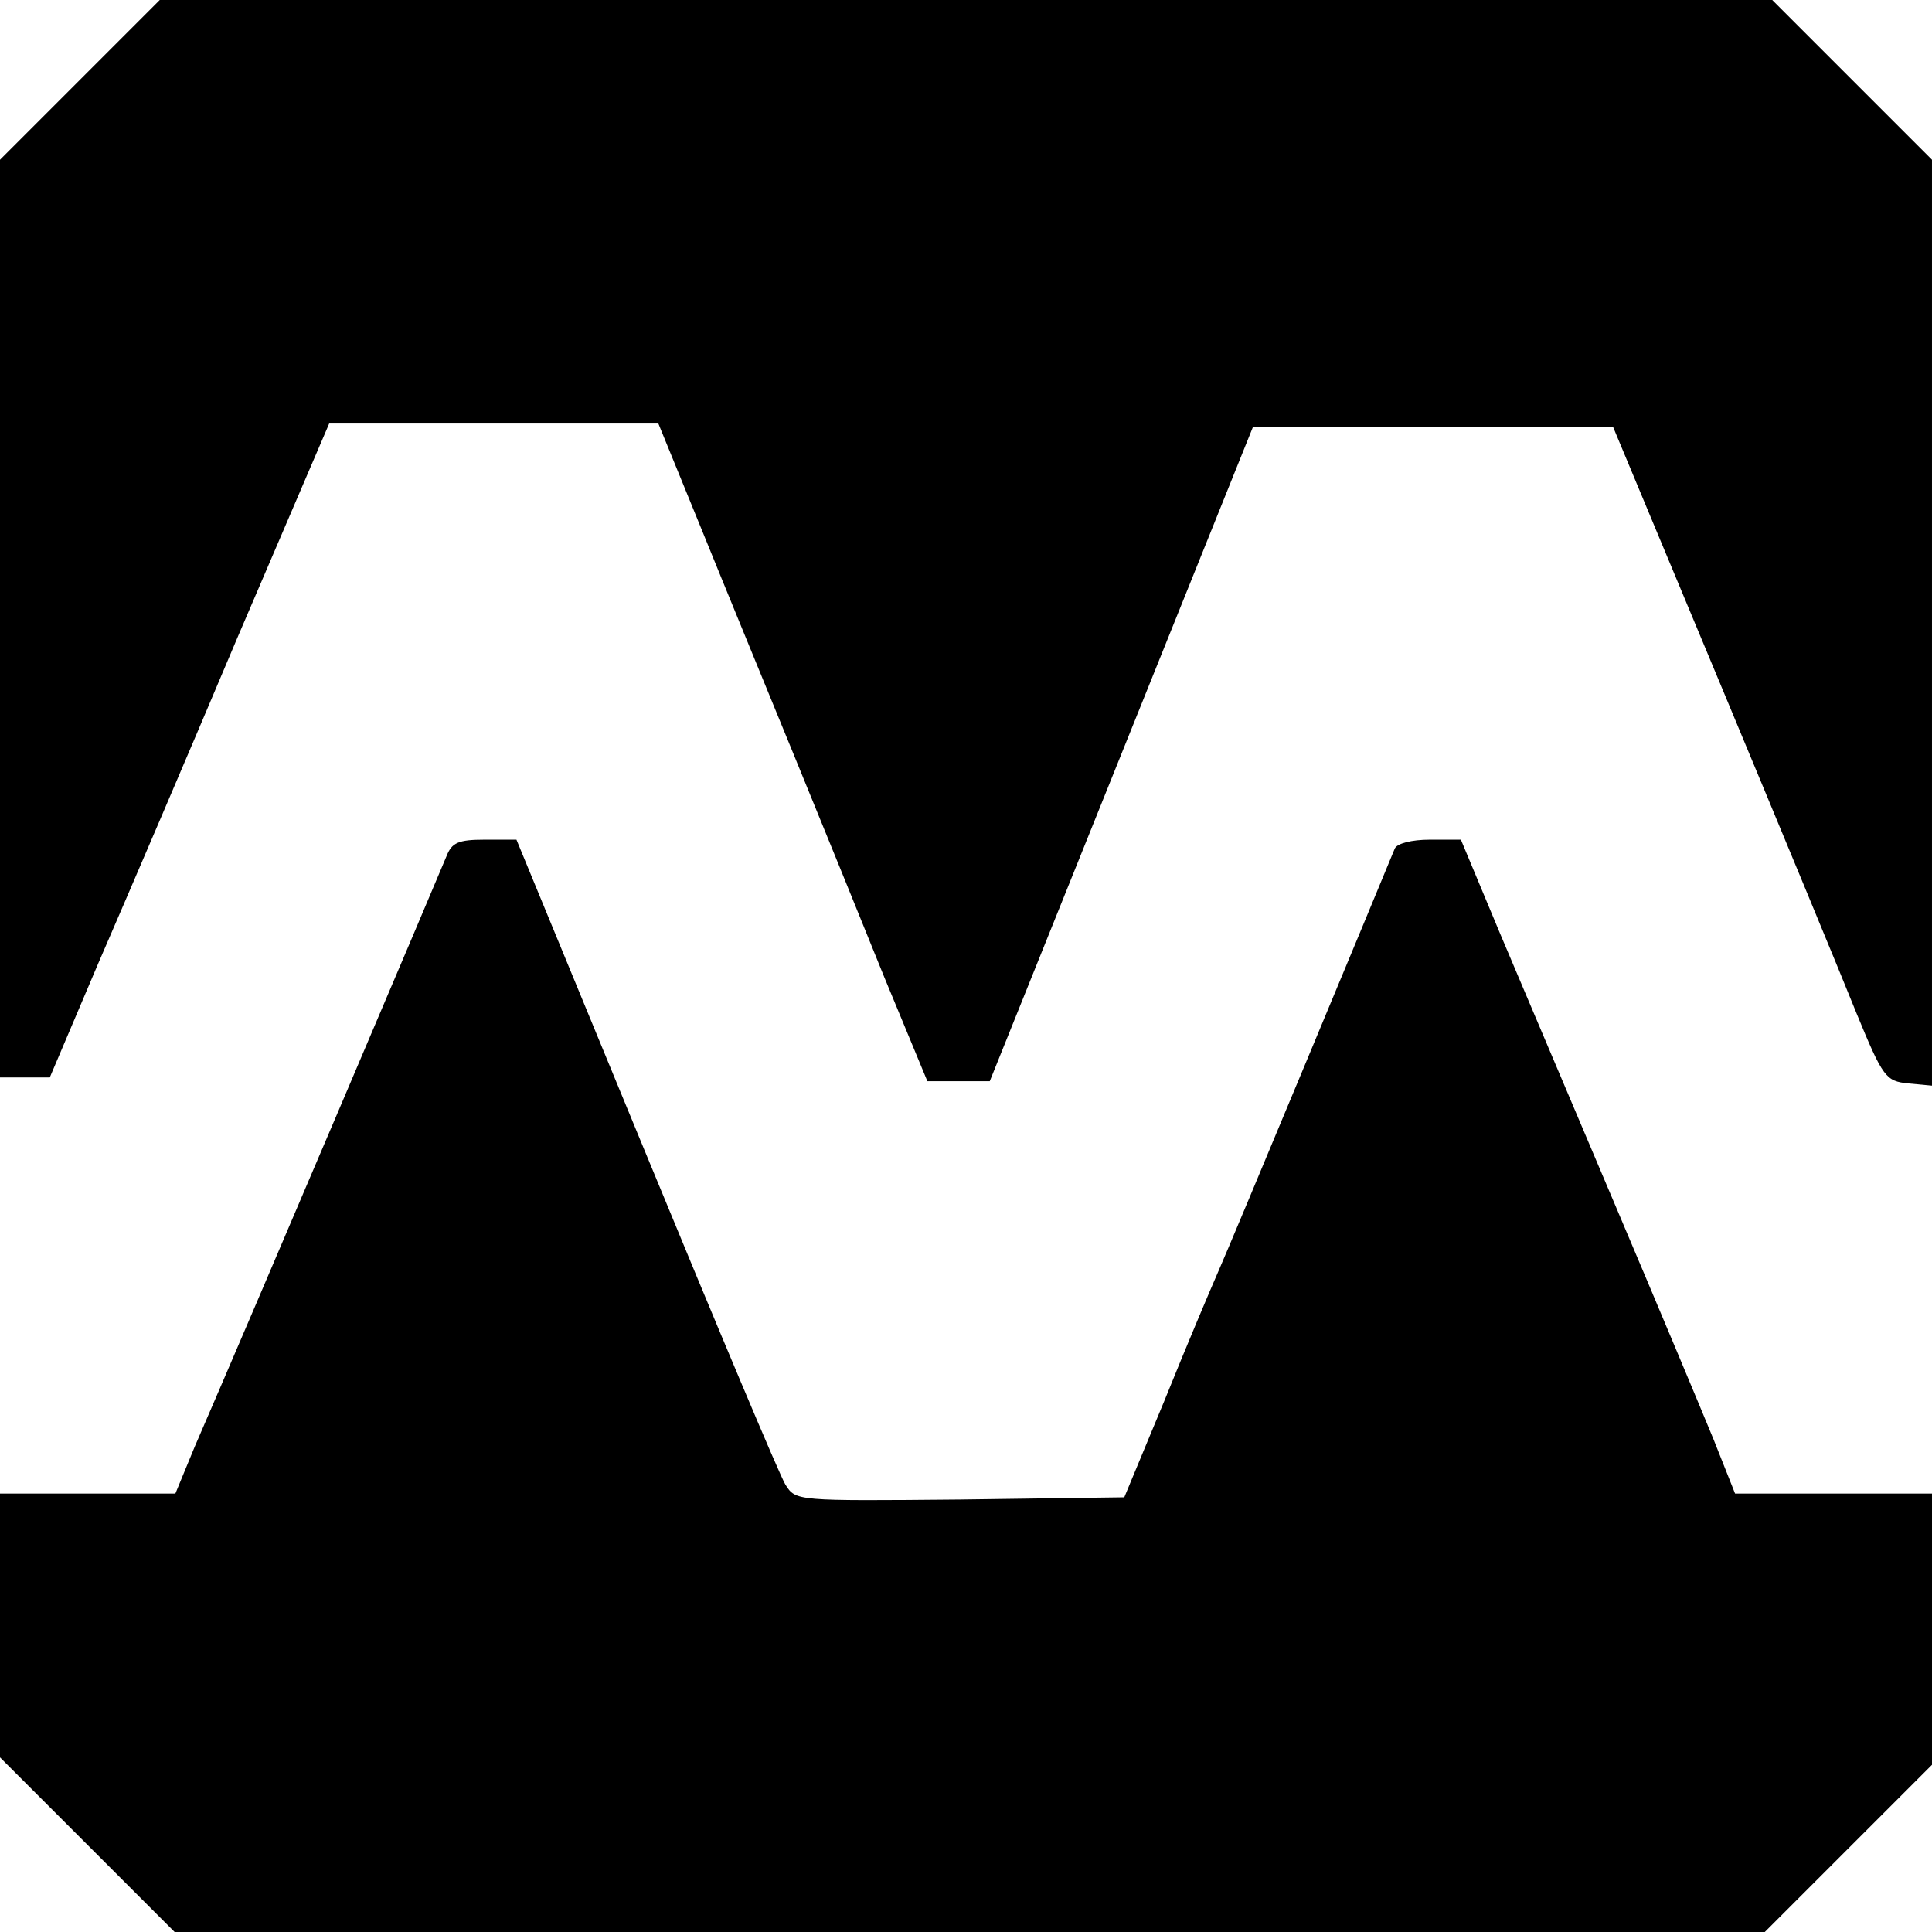 <?xml version="1.0" standalone="no"?>
<!DOCTYPE svg PUBLIC "-//W3C//DTD SVG 20010904//EN"
 "http://www.w3.org/TR/2001/REC-SVG-20010904/DTD/svg10.dtd">
<svg version="1.0" xmlns="http://www.w3.org/2000/svg"
 width="260pt" height="260pt" viewBox="0 0 260 260"
 preserveAspectRatio="xMidYMid meet">
<g transform="translate(0,260) scale(0.1,-0.1)"
fill="#000000" stroke="none">
<path d="M107 2492 l-107 -107 0 -618 0 -617 33 0 34 0 65 153 c36 83 121 281
188 440 l123 287 222 0 221 0 58 -142 c32 -79 88 -215 124 -303 36 -88 91
-223 122 -300 l58 -140 42 0 42 0 177 440 177 440 242 0 243 0 146 -350 c80
-192 162 -390 182 -440 35 -85 39 -90 69 -93 l32 -3 0 623 0 623 -108 108
-107 107 -1085 0 -1085 0 -108 -108z"/>
<path d="M601 1448 c-8 -20 -266 -627 -339 -795 l-26 -63 -118 0 -118 0 0
-177 0 -178 117 -117 118 -118 1070 0 1070 0 113 113 112 112 0 183 0 182
-132 0 -133 0 -29 73 c-16 39 -75 180 -131 312 -56 132 -126 297 -156 368
l-53 127 -42 0 c-24 0 -44 -5 -47 -12 -20 -49 -221 -532 -237 -568 -11 -25
-44 -103 -73 -175 l-54 -130 -221 -3 c-221 -2 -221 -2 -235 20 -8 13 -92 213
-188 446 l-174 422 -43 0 c-35 0 -44 -4 -51 -22z"/>
</g>
</svg>
